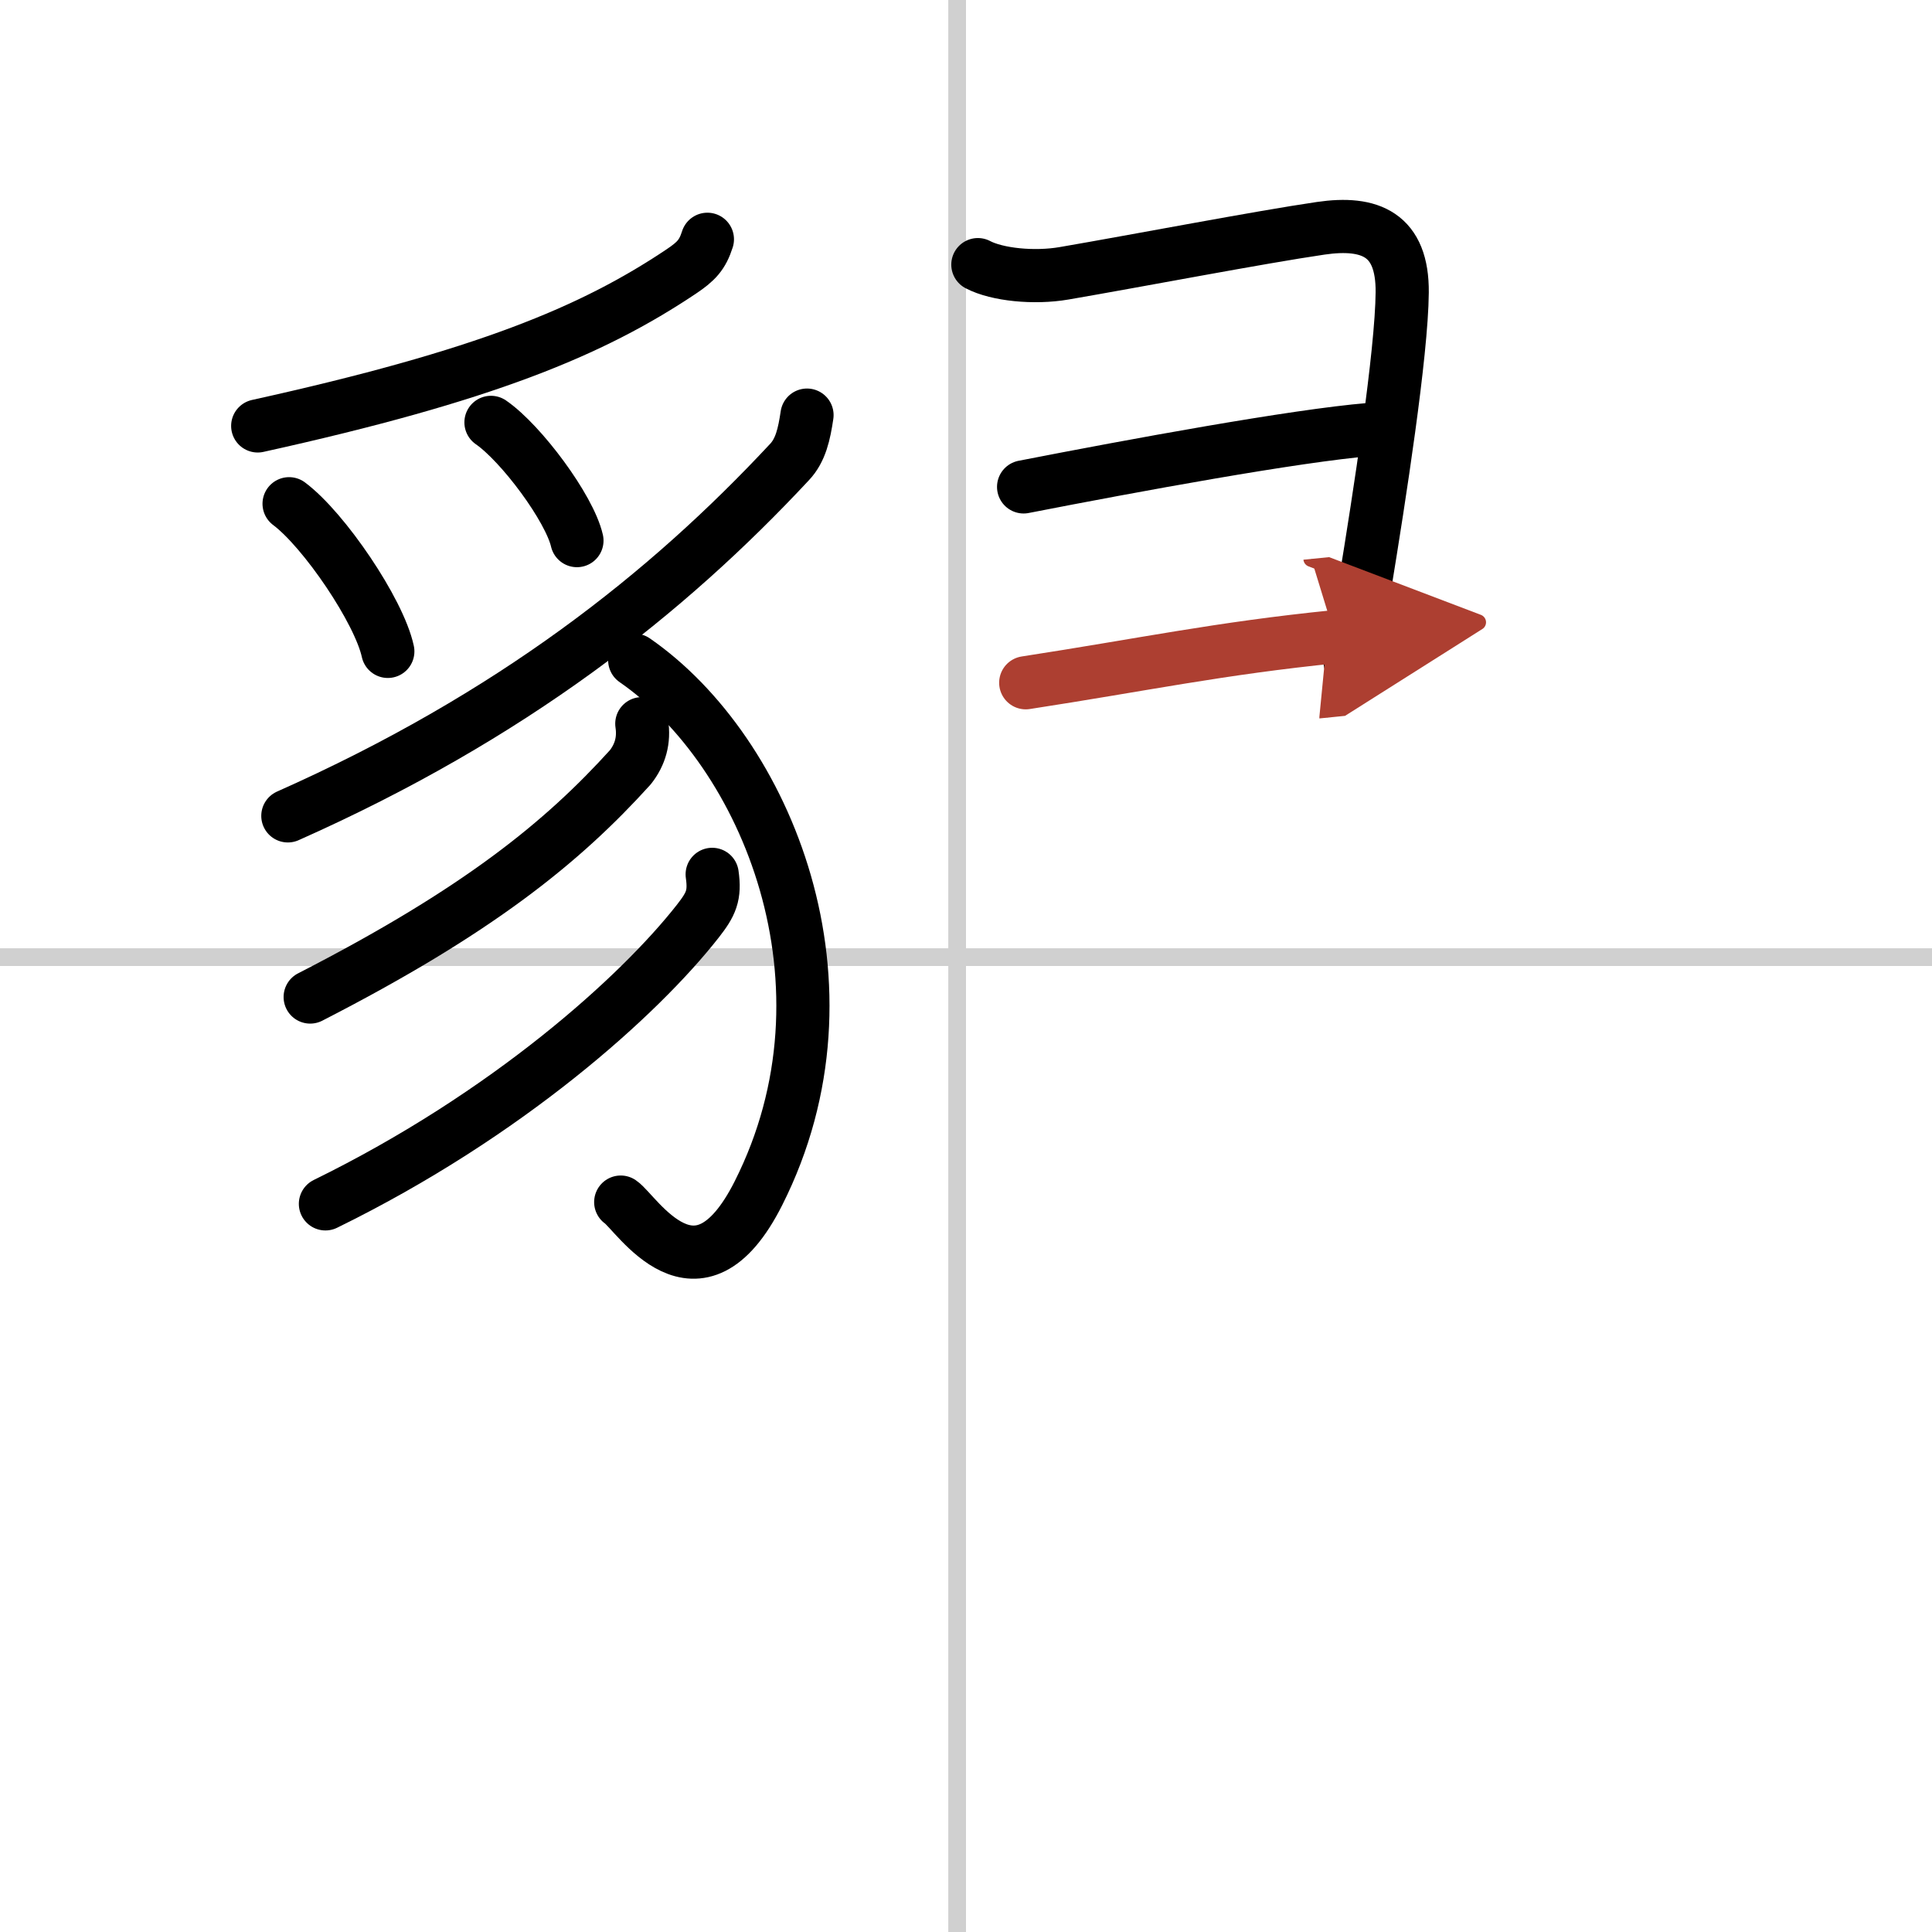 <svg width="400" height="400" viewBox="0 0 109 109" xmlns="http://www.w3.org/2000/svg"><defs><marker id="a" markerWidth="4" orient="auto" refX="1" refY="5" viewBox="0 0 10 10"><polyline points="0 0 10 5 0 10 1 5" fill="#ad3f31" stroke="#ad3f31"/></marker></defs><g fill="none" stroke="#000" stroke-linecap="round" stroke-linejoin="round" stroke-width="3"><rect width="100%" height="100%" fill="#fff" stroke="#fff"/><line x1="54" x2="54" y2="109" stroke="#d0d0d0" stroke-width="1"/><line x2="109" y1="54" y2="54" stroke="#d0d0d0" stroke-width="1"/><path d="m39.91 13.5c-0.28 0.88-0.63 1.25-1.48 1.82-5.03 3.37-11.12 5.89-23.89 8.71"/><path d="m16.31 28.42c1.97 1.47 5.08 6.05 5.57 8.33"/><path d="m27.7 23.83c1.71 1.18 4.43 4.84 4.85 6.67"/><path d="m45.53 23.42c-0.16 1.08-0.36 1.98-0.98 2.64-6.93 7.44-15.69 14.36-28.31 19.97"/><path d="m35.81 37.25c7.44 5.15 12.9 18.33 6.98 30.07-3.45 6.84-6.88 1.1-7.77 0.5"/><path d="M36.21,40.83c0.14,0.92-0.08,1.74-0.65,2.46C31.75,47.5,27,51.38,17.5,56.25"/><path d="m40.18 49.33c0.17 1.19-0.06 1.68-0.81 2.64-3.3 4.21-10.74 10.92-21.01 15.95"/><path d="m55.17 14.93c1.08 0.57 3.18 0.78 4.86 0.49 4.08-0.7 11.06-2.04 14.48-2.54 2.8-0.41 4.63 0.35 4.6 3.62-0.03 3.45-1.28 11.5-2.11 16.56-0.33 2-0.63 3.57-0.83 4.27"/><path d="m57.75 27.47c6.25-1.22 15.32-2.89 19.54-3.24"/><path d="m57.87 38.52c6.63-1.02 10.9-1.94 17.46-2.6" marker-end="url(#a)" stroke="#ad3f31"/></g></svg>
